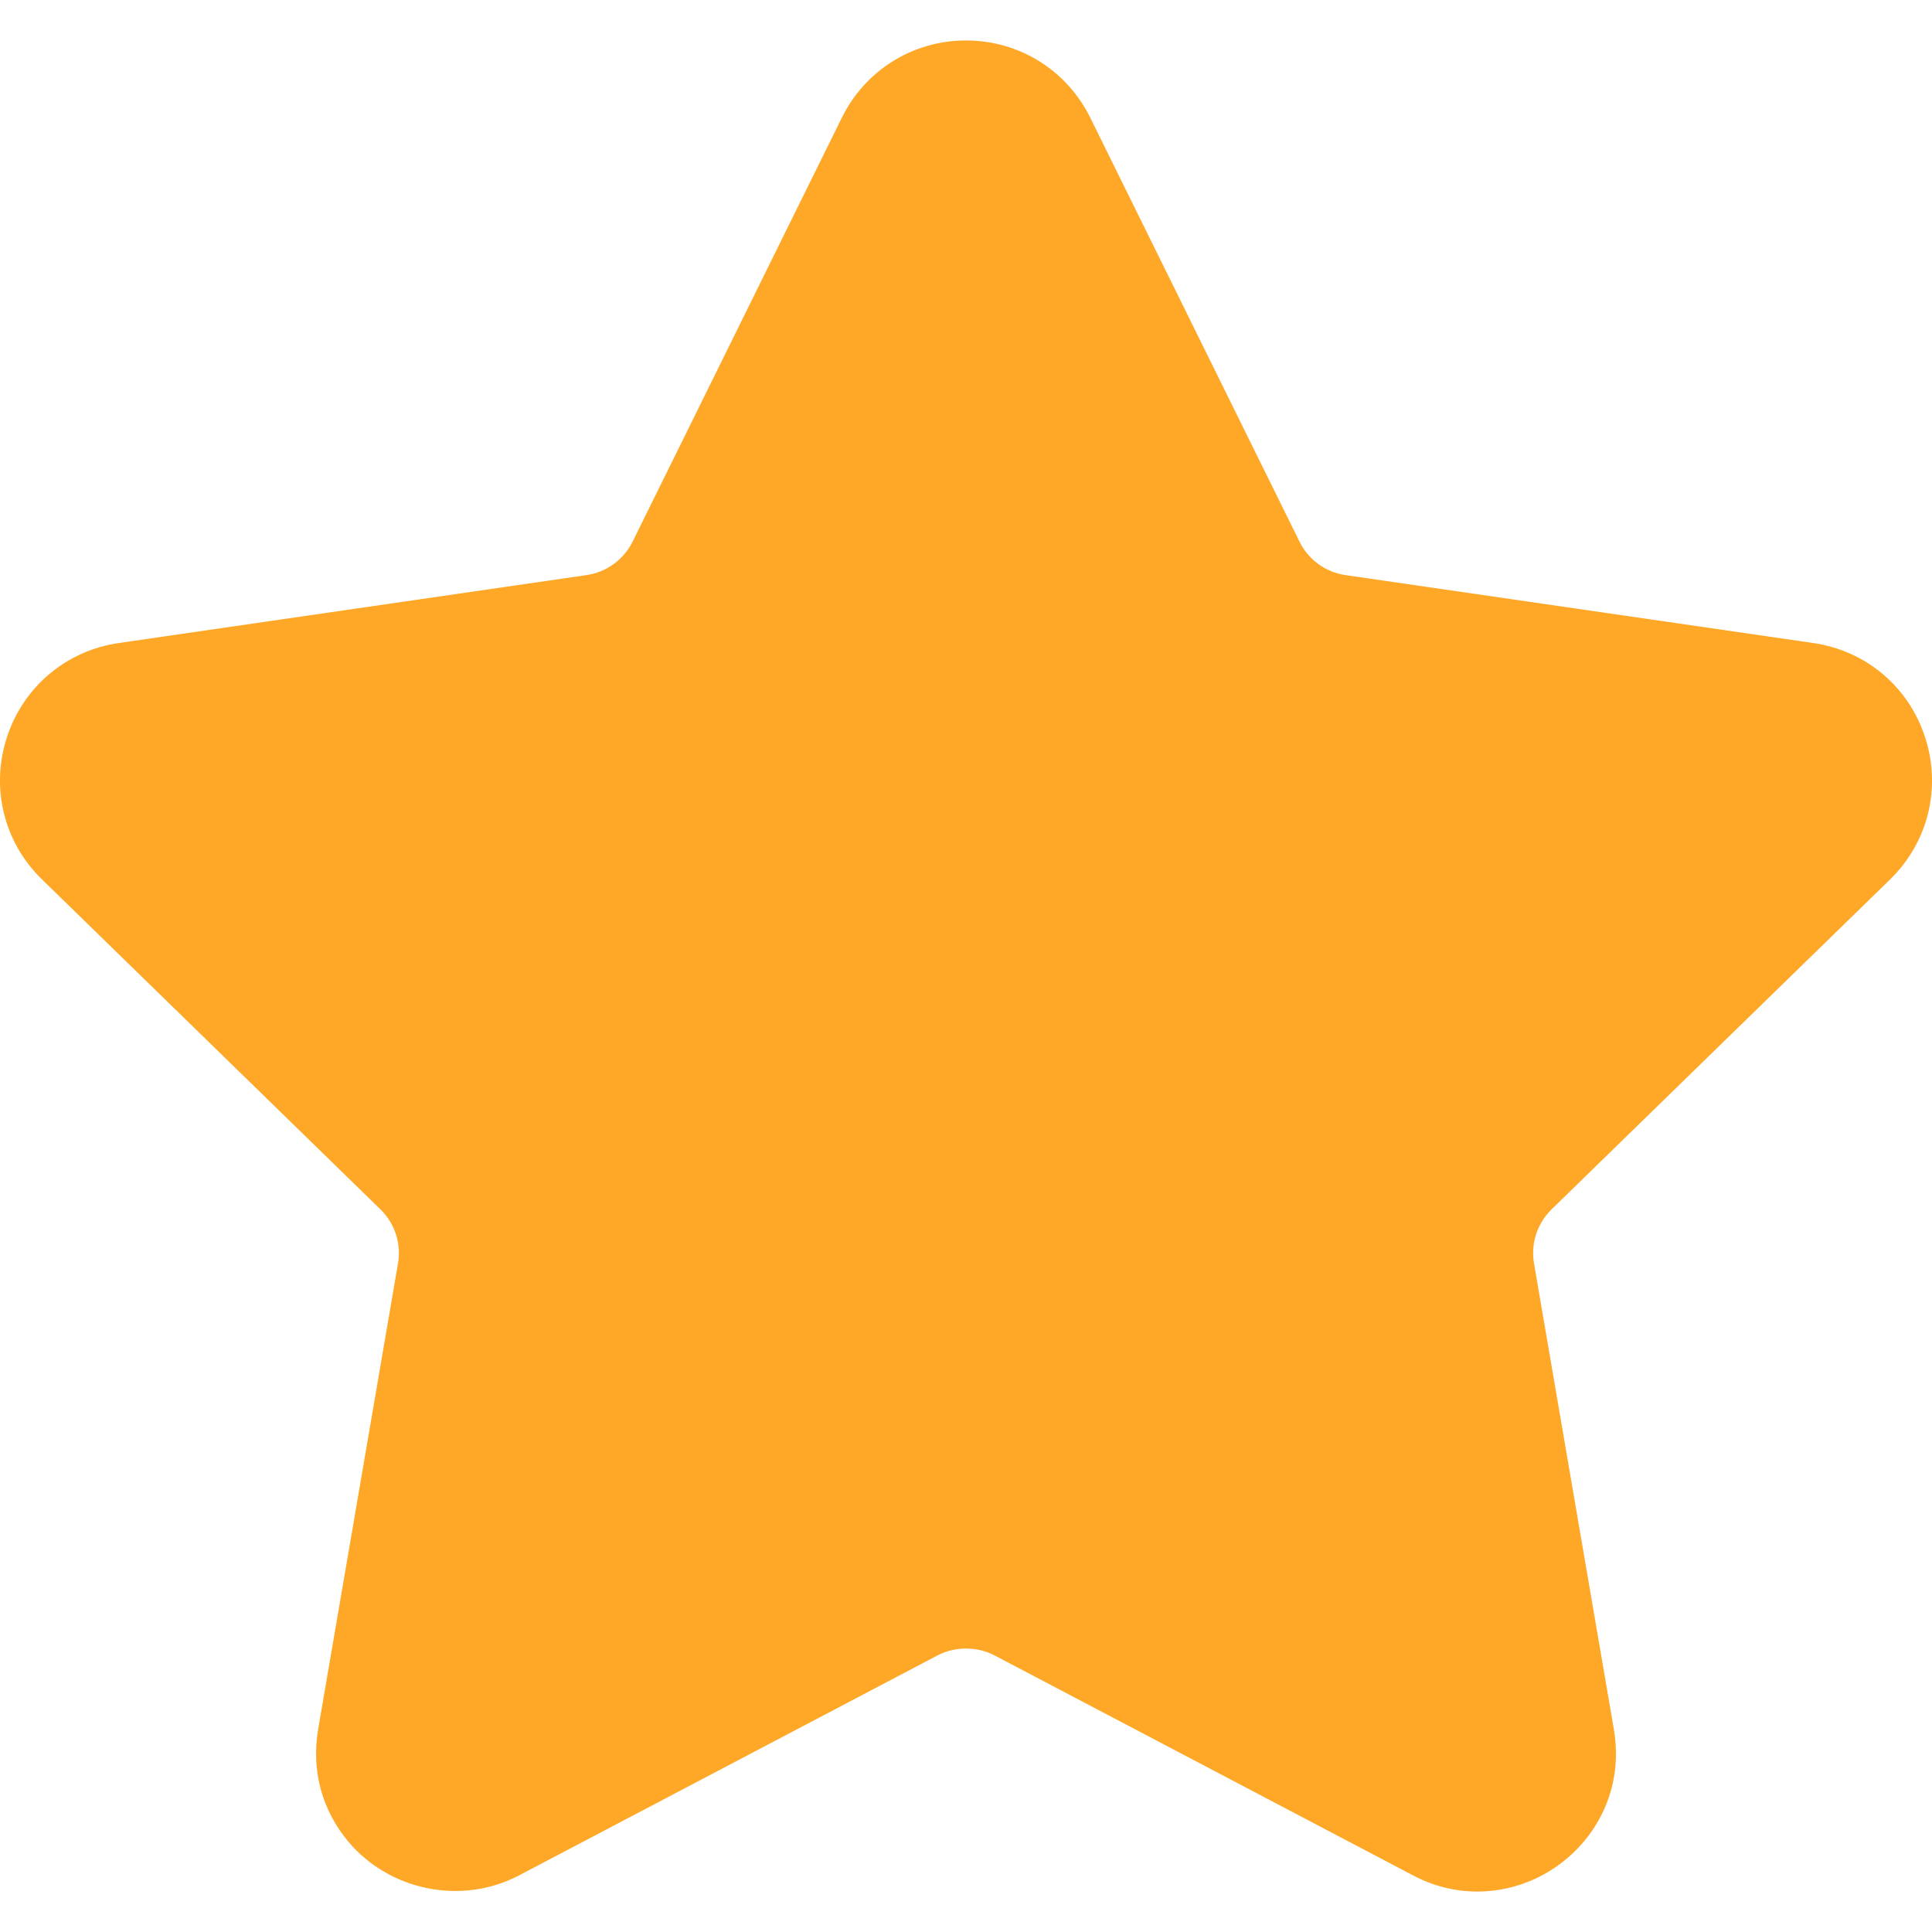 <svg width="18" height="18" viewBox="0 0 18 18" fill="none" xmlns="http://www.w3.org/2000/svg">
<g clip-path="url(#clip0_19793_2139)">
<path d="M17.61 8.193C17.964 7.847 18.089 7.341 17.936 6.87C17.783 6.398 17.384 6.062 16.894 5.991L12.535 5.358C12.35 5.331 12.189 5.214 12.107 5.046L10.158 1.097C9.939 0.653 9.495 0.377 9 0.377C8.506 0.377 8.062 0.653 7.843 1.097L5.894 5.046C5.811 5.214 5.65 5.331 5.465 5.358L1.106 5.991C0.617 6.062 0.217 6.399 0.064 6.87C-0.089 7.341 0.036 7.848 0.391 8.193L3.544 11.267C3.679 11.398 3.74 11.587 3.708 11.771L2.964 16.112C2.899 16.494 2.999 16.865 3.246 17.159C3.63 17.615 4.301 17.754 4.837 17.472L8.735 15.423C8.898 15.338 9.103 15.338 9.266 15.423L13.164 17.472C13.353 17.572 13.555 17.623 13.764 17.623C14.145 17.623 14.506 17.453 14.755 17.159C15.002 16.865 15.102 16.493 15.036 16.112L14.292 11.771C14.26 11.586 14.322 11.398 14.456 11.267L17.61 8.193Z" fill="#FFA726"/>
</g>
<defs>
<clipPath id="clip0_19793_2139">
<rect width="18" height="18" fill="white"/>
</clipPath>
</defs>
</svg>
